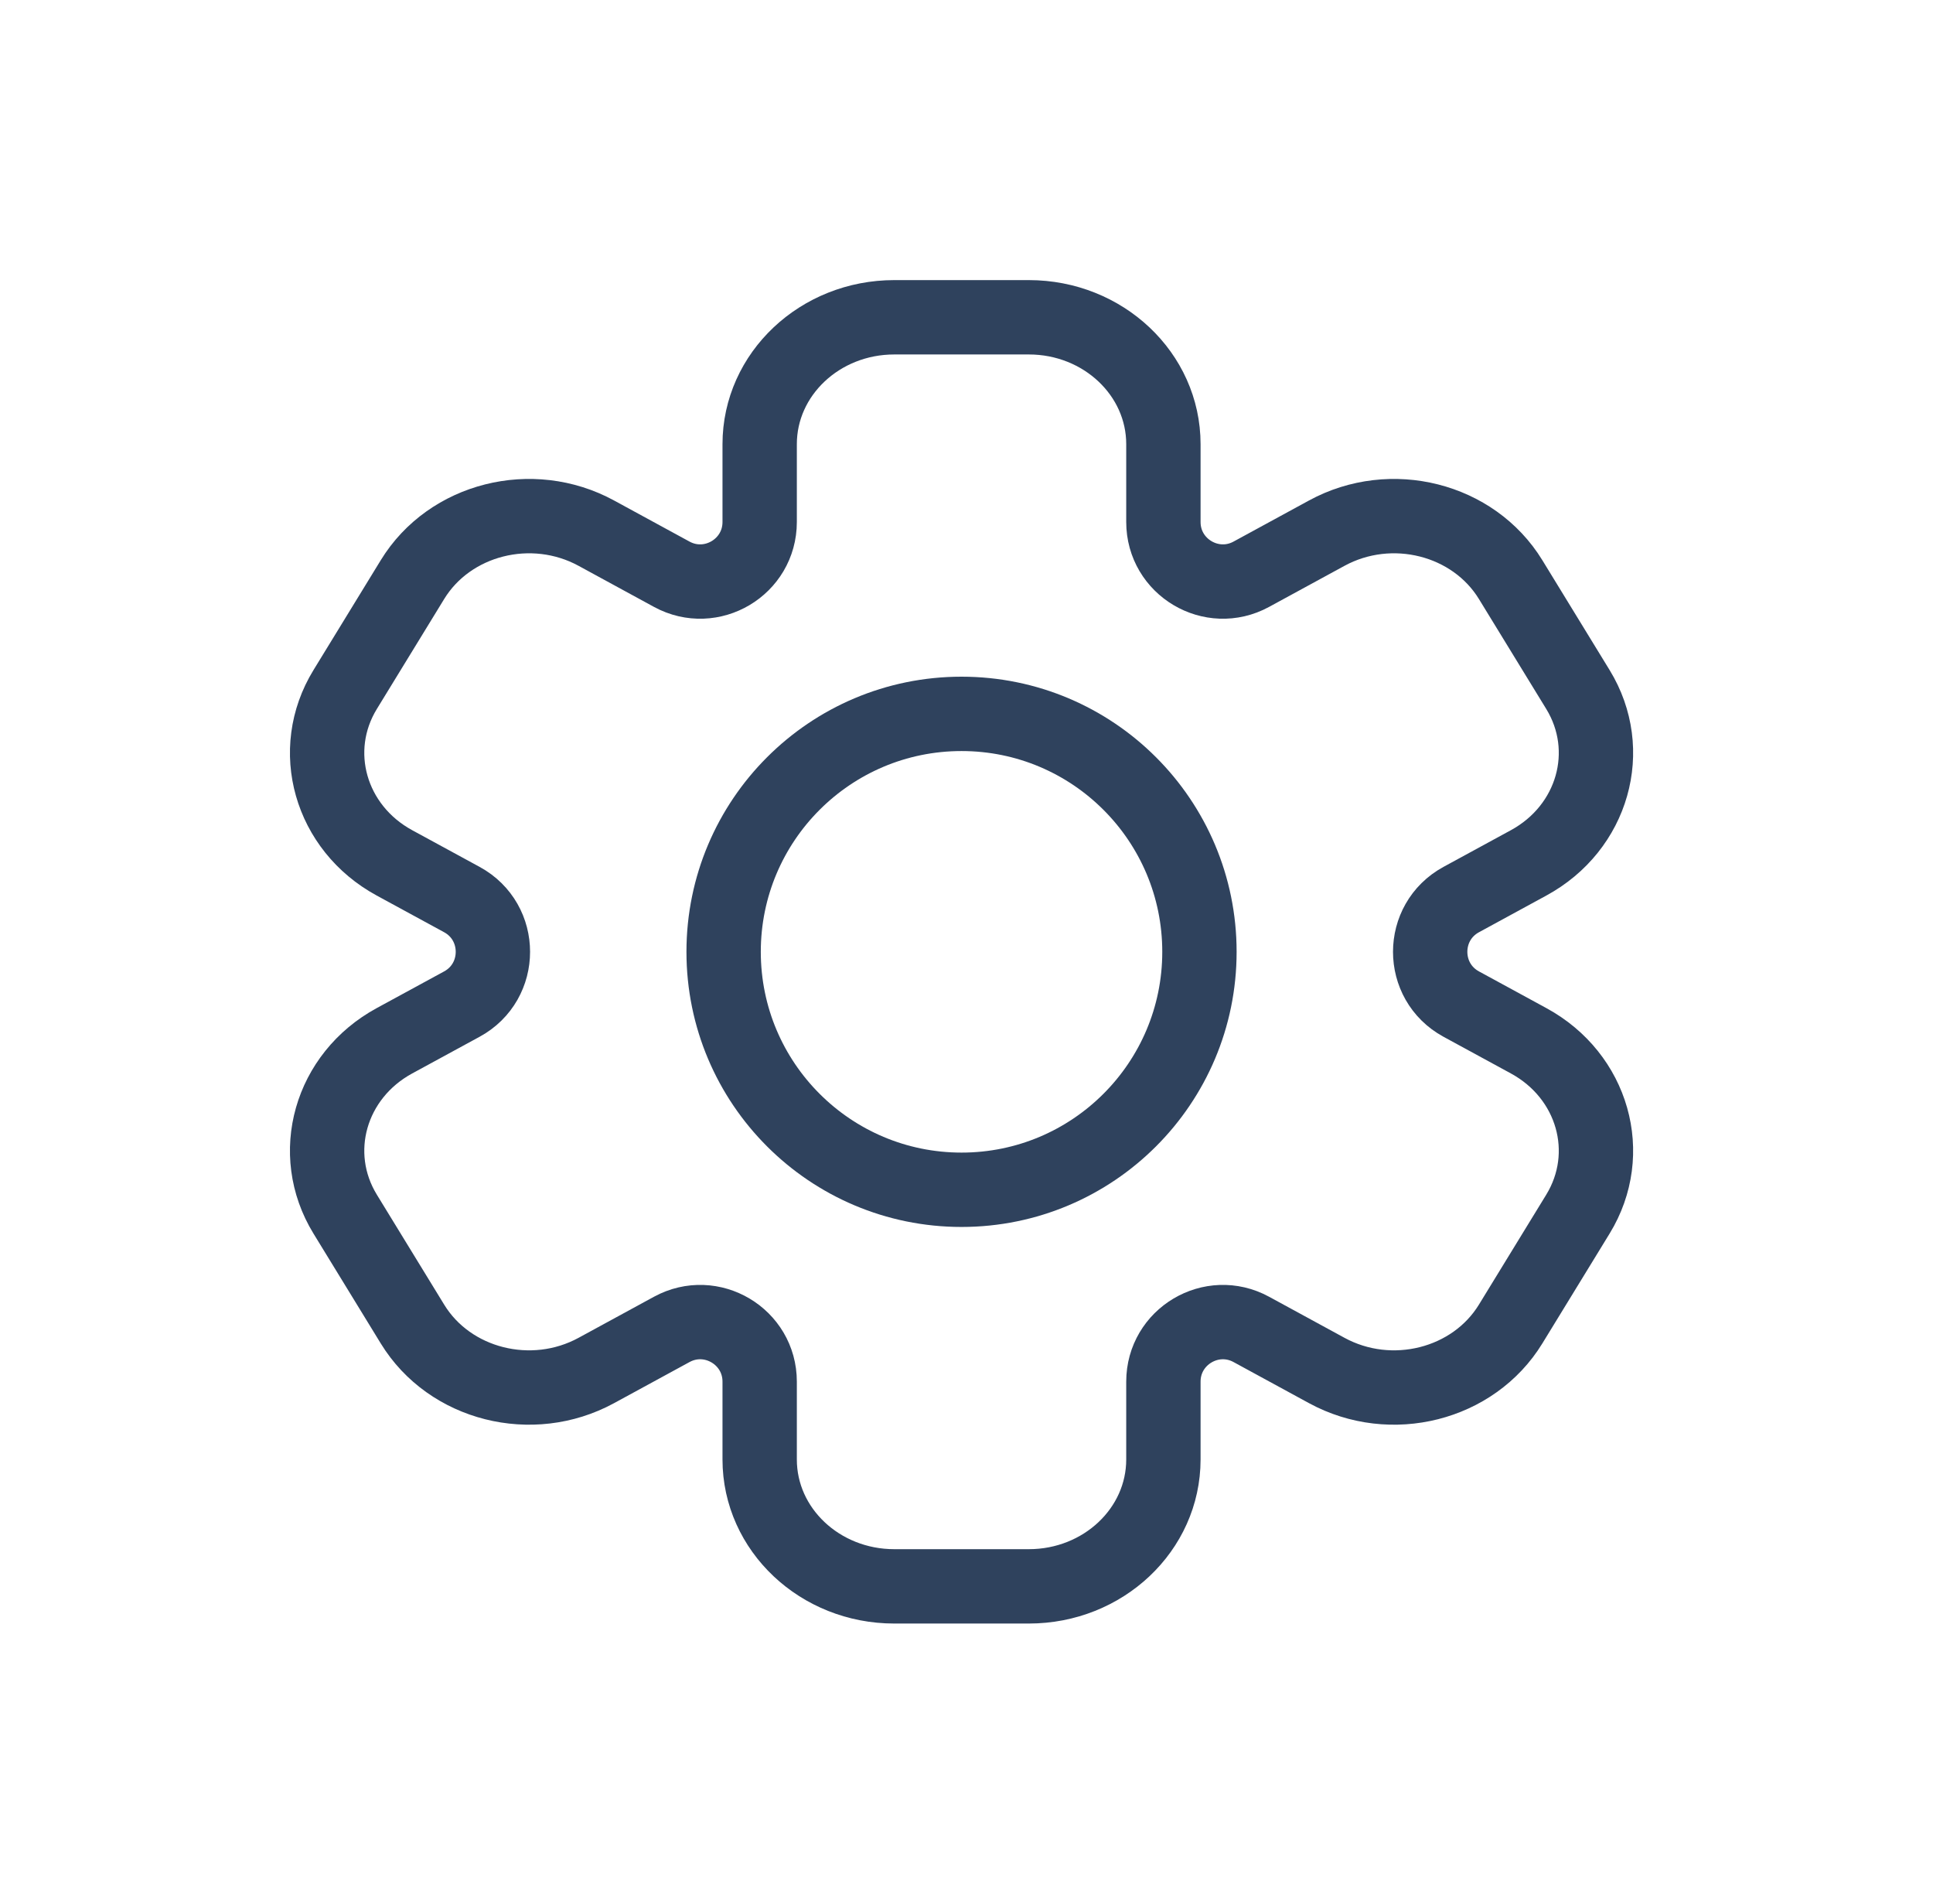 <svg width="65" height="64" viewBox="0 0 65 64" fill="none" xmlns="http://www.w3.org/2000/svg">
<path d="M34.596 10.667H30.071C27.571 10.667 25.545 12.577 25.545 14.933V17.549C25.545 19.066 23.922 20.031 22.589 19.306L20.051 17.924C17.887 16.746 15.119 17.445 13.87 19.486L11.607 23.181C10.357 25.221 11.099 27.831 13.263 29.009L15.531 30.243C16.922 31.001 16.922 32.999 15.531 33.757L13.263 34.991C11.099 36.169 10.357 38.778 11.607 40.819L13.87 44.514C15.119 46.555 17.887 47.254 20.051 46.076L22.589 44.694C23.922 43.969 25.545 44.934 25.545 46.451V49.067C25.545 51.423 27.571 53.333 30.071 53.333H34.596C37.095 53.333 39.121 51.423 39.121 49.067V46.451C39.121 44.934 40.745 43.969 42.077 44.694L44.615 46.076C46.78 47.254 49.547 46.555 50.797 44.514L53.06 40.819C54.309 38.778 53.568 36.169 51.403 34.991L49.136 33.757C47.744 32.999 47.744 31.001 49.136 30.243L51.403 29.009C53.568 27.831 54.309 25.221 53.06 23.181L50.797 19.486C49.547 17.445 46.78 16.746 44.615 17.924L42.077 19.306C40.745 20.031 39.121 19.066 39.121 17.549V14.933C39.121 12.577 37.095 10.667 34.596 10.667Z" stroke="#2F425D" stroke-width="2.5" stroke-linejoin="round"/>
<circle cx="32.333" cy="32" r="8" stroke="#2F425D" stroke-width="2.5"/>
</svg>
